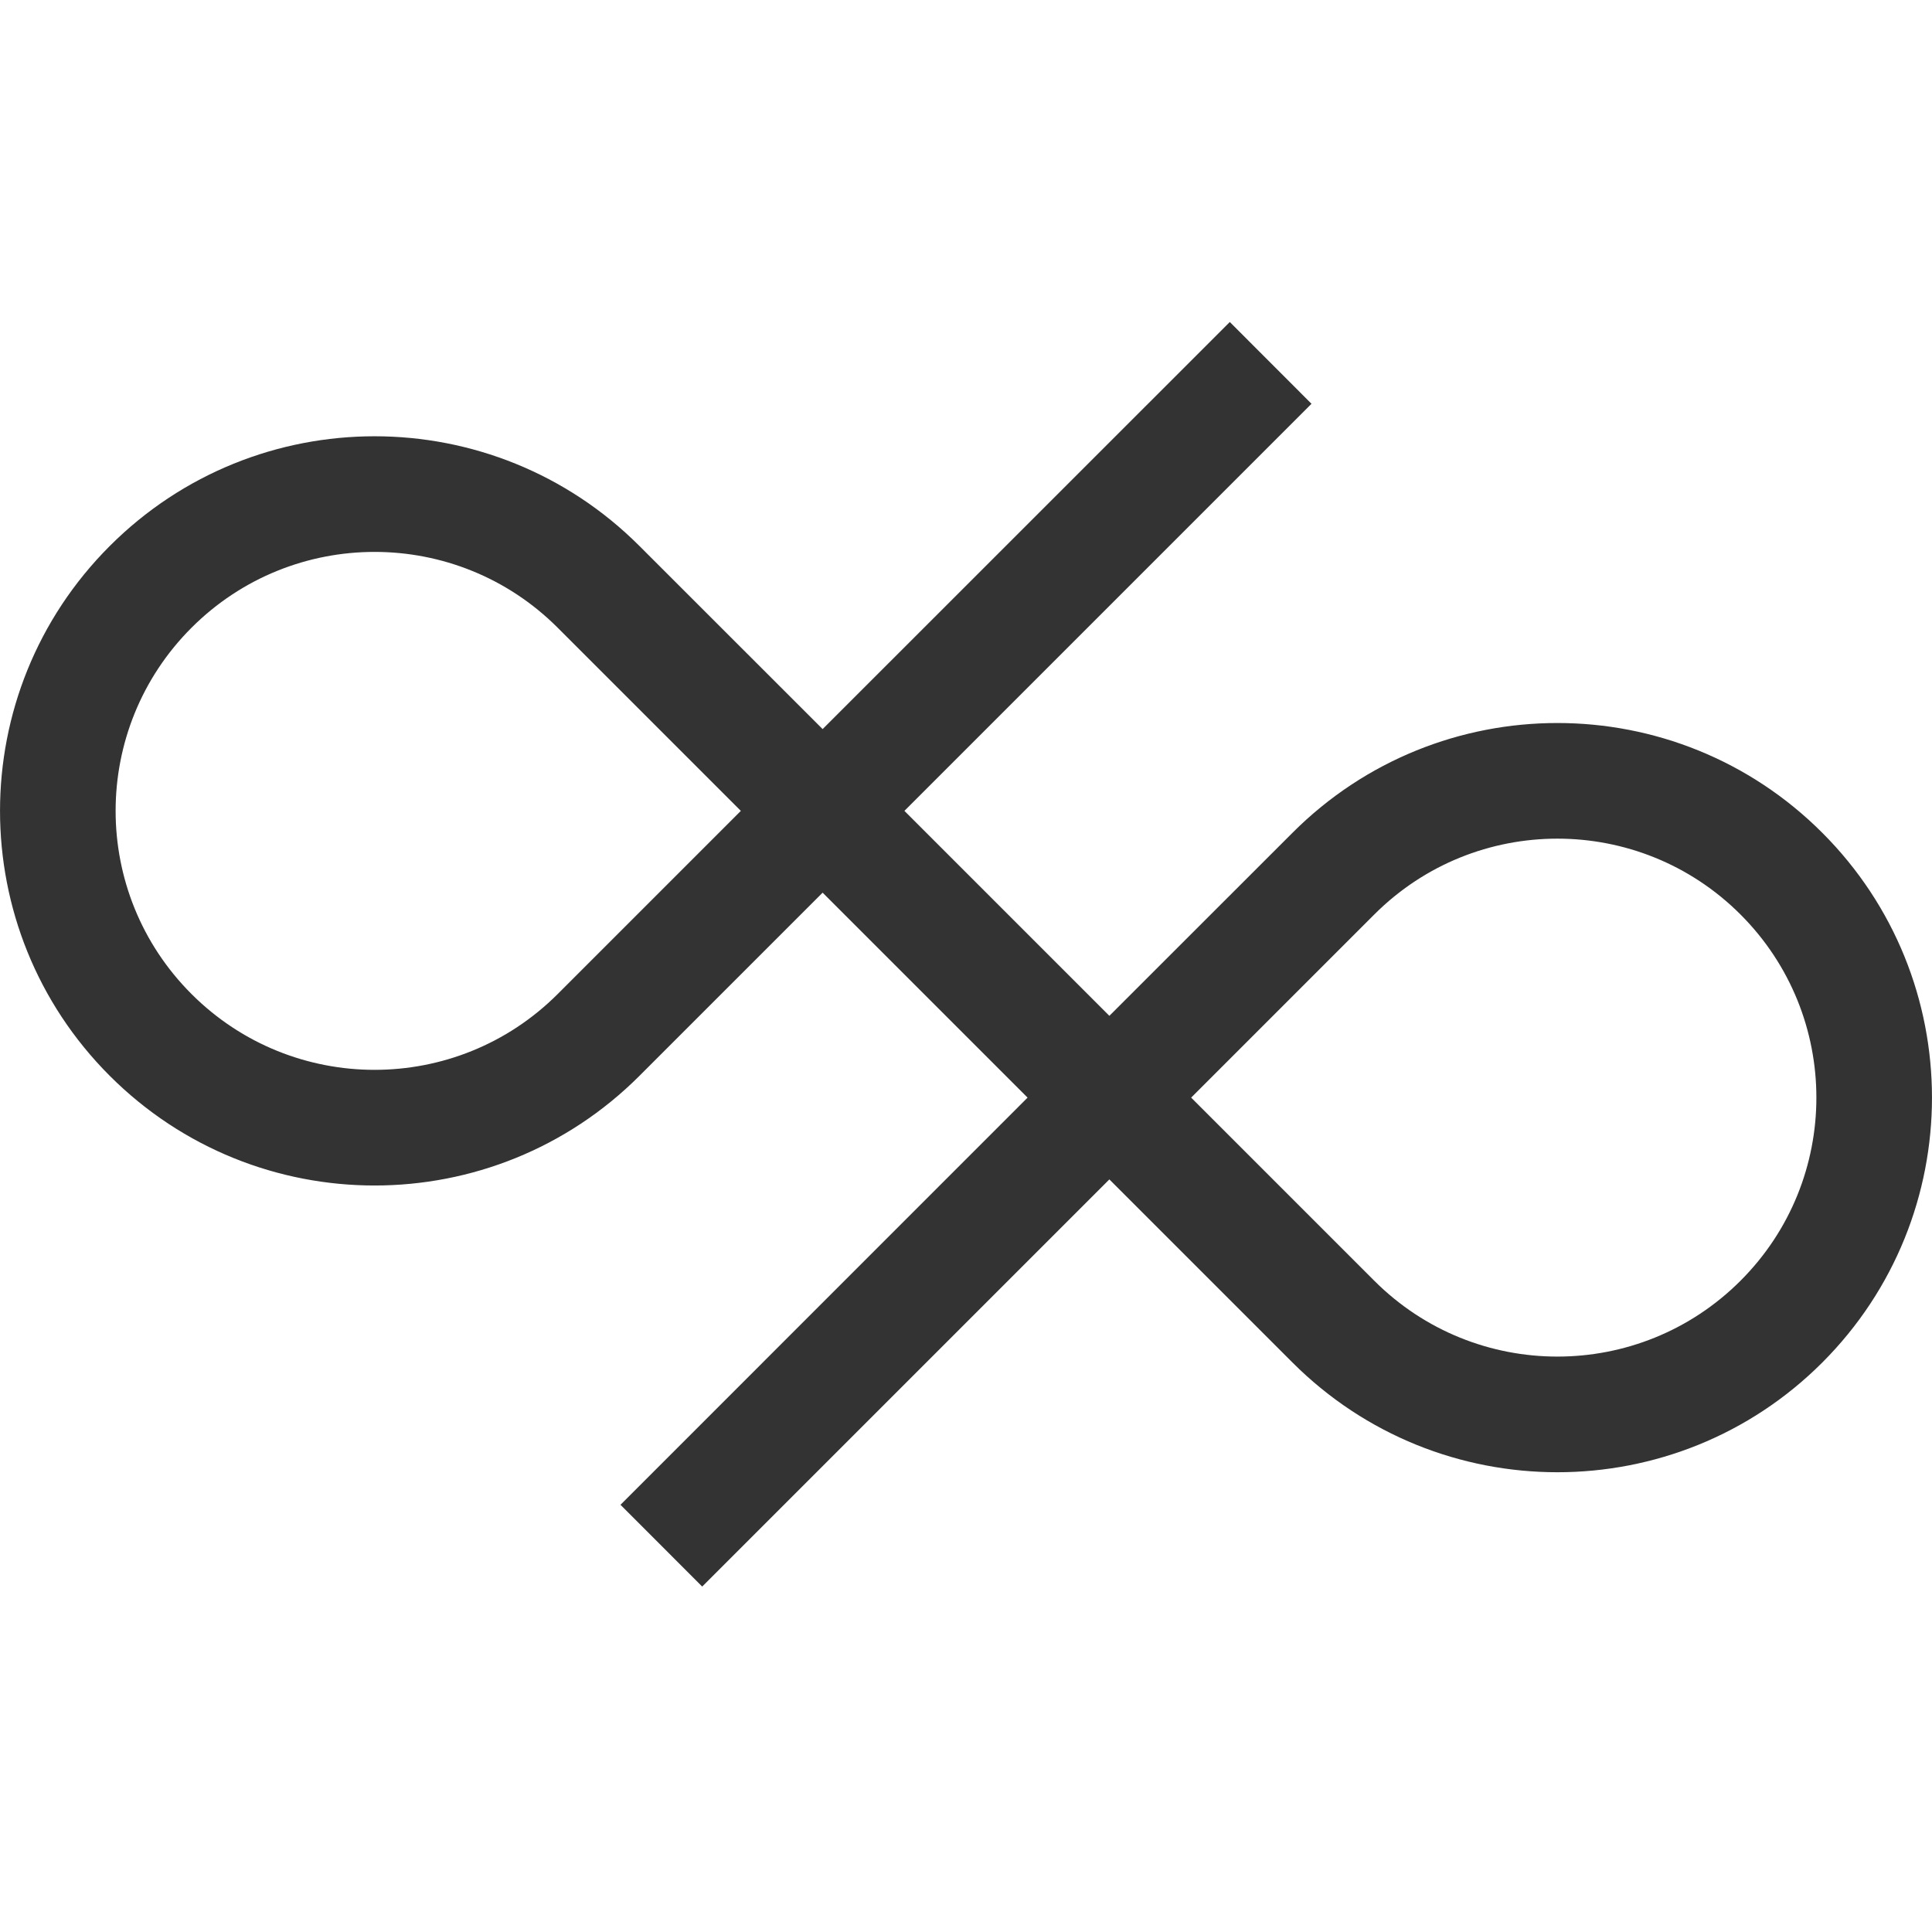 <svg width="24" height="24" viewBox="0 0 24 24" fill="none" xmlns="http://www.w3.org/2000/svg">
  <style>
		path {
			fill: #333;
		}
		@media ( prefers-color-scheme: dark ) {
			path {
				fill: #fff;
			}
		}
	</style>
  <path
    fill-rule="evenodd"
    clip-rule="evenodd"
    d="M11.235 10.073L16.292 5.016L15.277 4L10.219 9.057L7.944 6.783C6.127 4.965 3.18 4.965 1.363 6.783C-0.454 8.6 -0.454 11.546 1.363 13.364C3.18 15.181 6.127 15.181 7.944 13.364L10.219 11.089L12.765 13.635L7.708 18.693L8.723 19.709L13.781 14.651L16.056 16.926C17.873 18.743 20.82 18.743 22.637 16.926C24.454 15.108 24.454 12.162 22.637 10.345C20.82 8.527 17.873 8.527 16.056 10.345L13.781 12.619L11.235 10.073ZM14.797 13.635L17.072 15.91C18.328 17.166 20.365 17.166 21.621 15.91C22.878 14.654 22.878 12.617 21.621 11.36C20.365 10.104 18.328 10.104 17.072 11.36L14.797 13.635ZM9.203 10.073L6.928 7.798C5.672 6.542 3.635 6.542 2.379 7.798C1.122 9.055 1.122 11.092 2.379 12.348C3.635 13.604 5.672 13.604 6.928 12.348L9.203 10.073Z"
  />
</svg>
